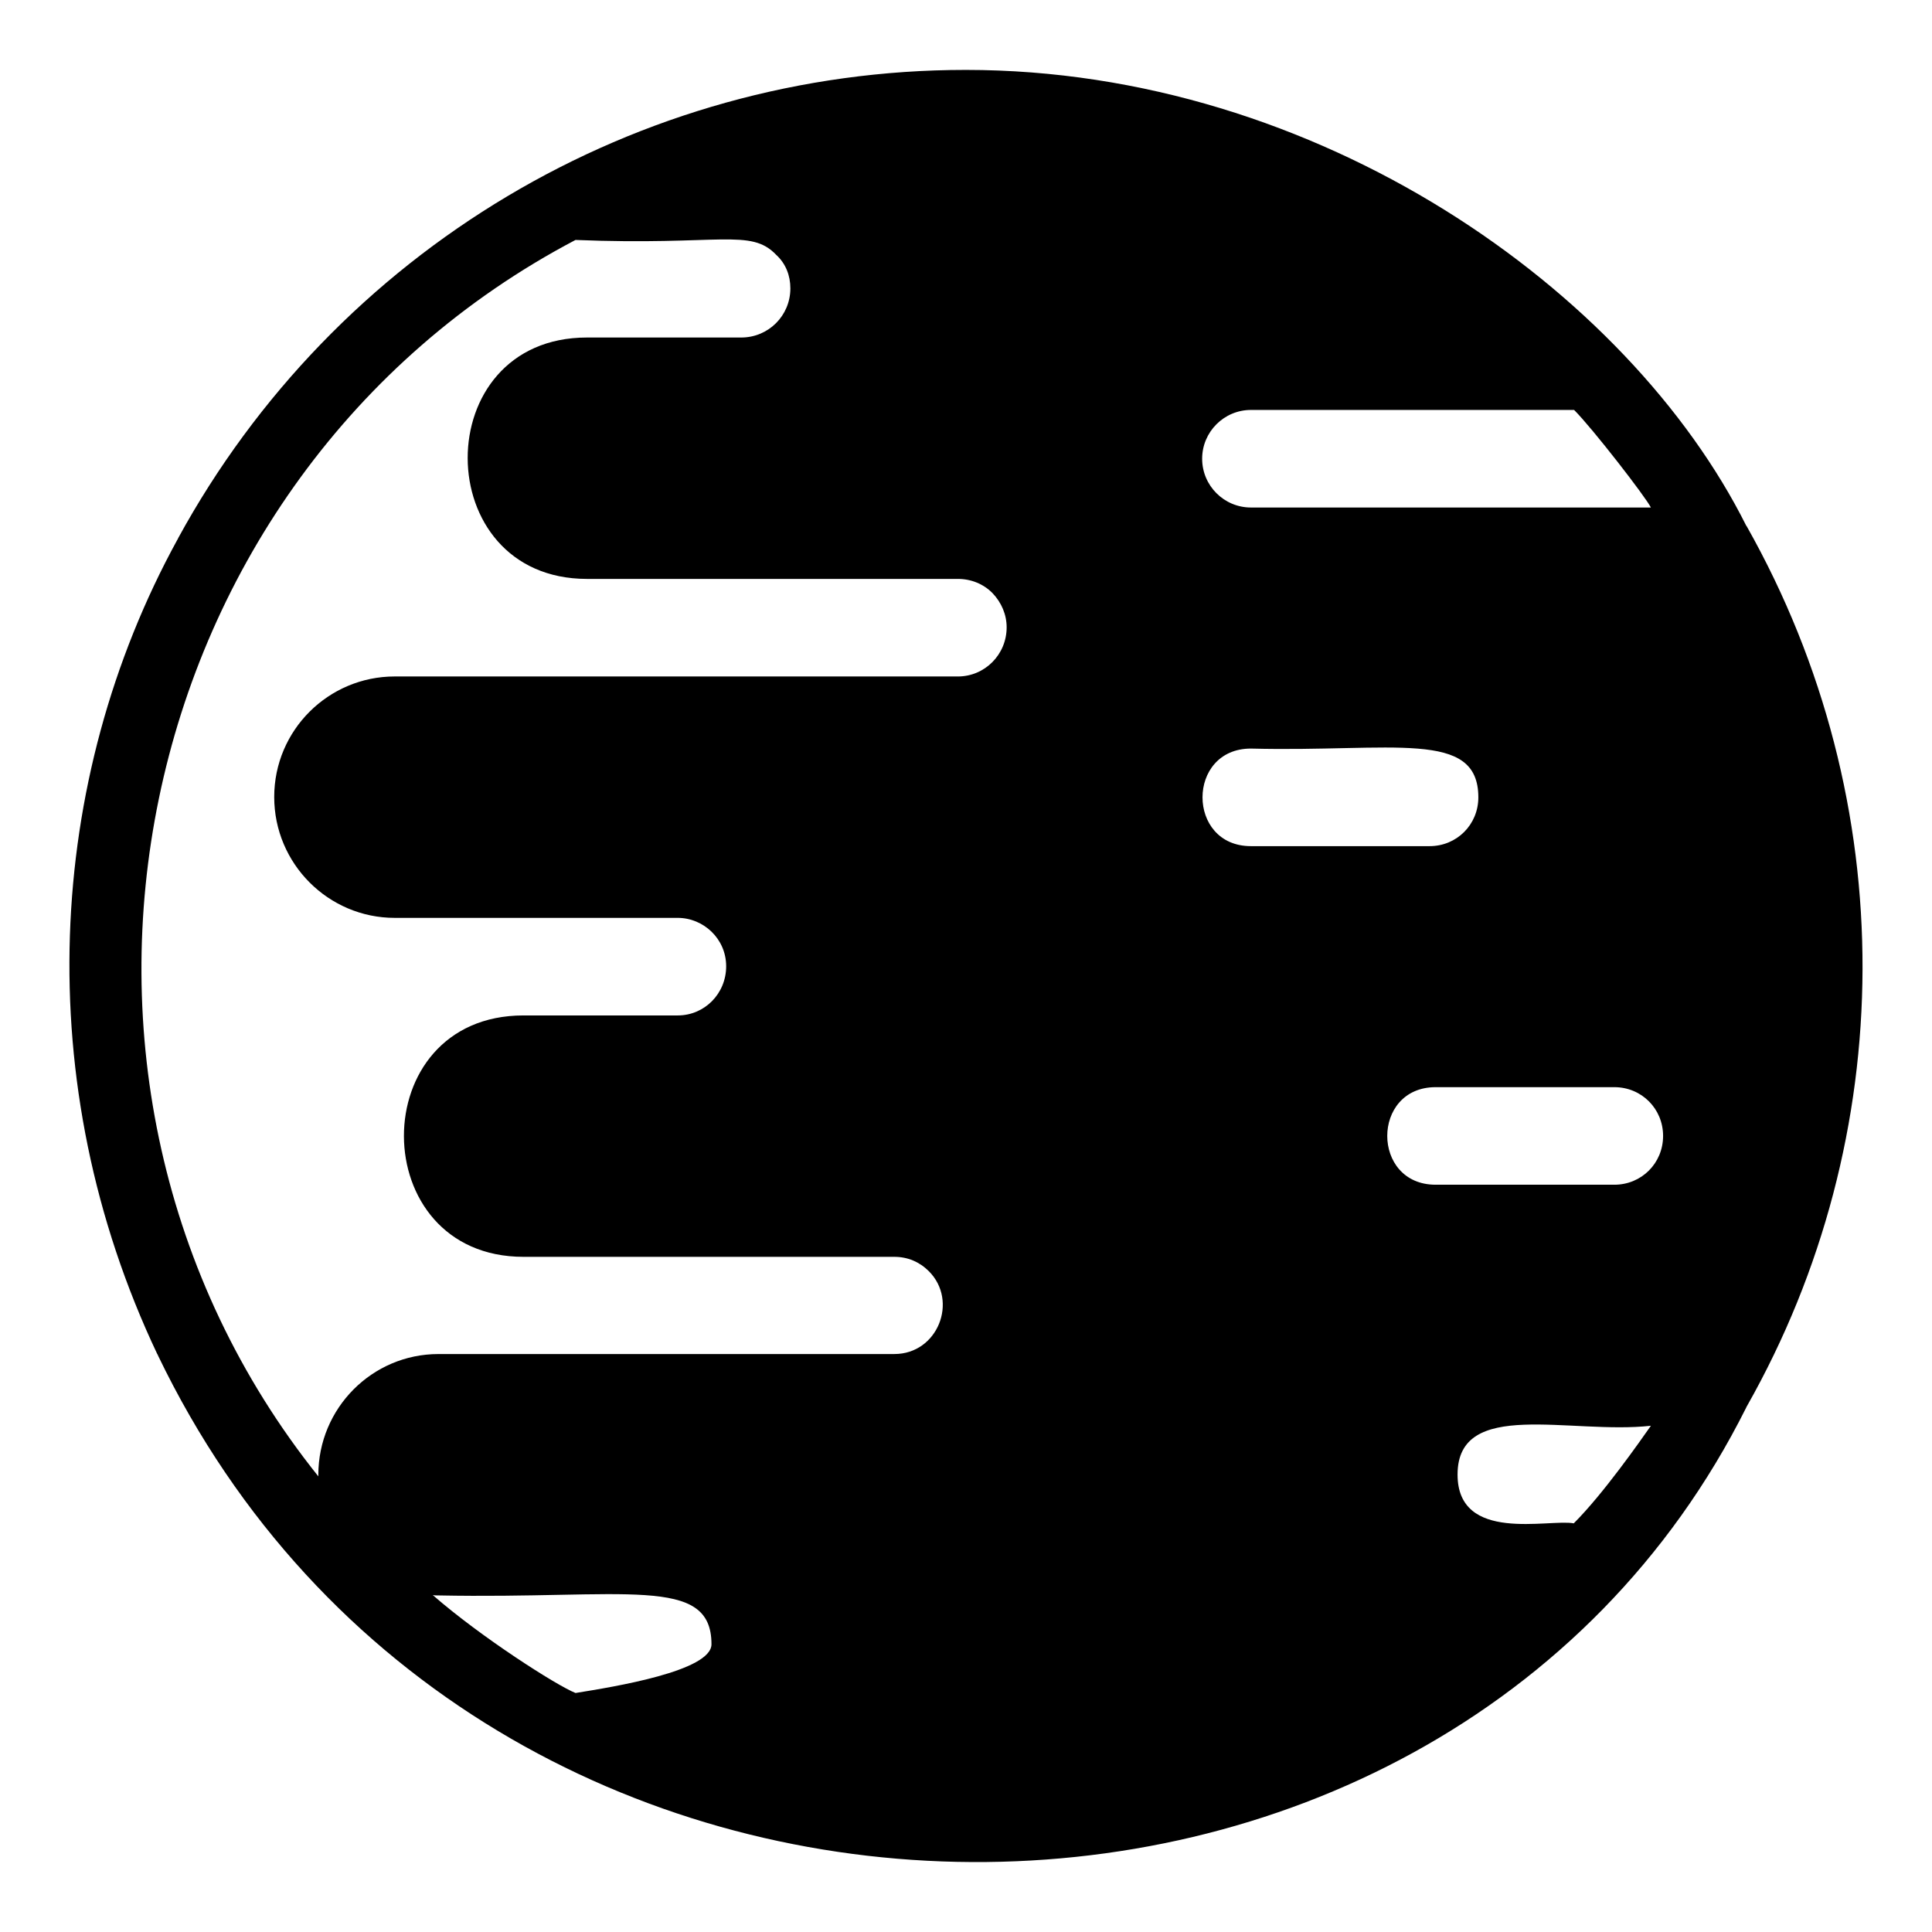 <?xml version="1.0" encoding="UTF-8"?>
<!-- Uploaded to: ICON Repo, www.iconrepo.com, Generator: ICON Repo Mixer Tools -->
<svg fill="#000000" width="800px" height="800px" version="1.1" viewBox="144 144 512 512" xmlns="http://www.w3.org/2000/svg">
 <path d="m606.88 283.44-0.094-0.094c-31.086-62.172-113.21-120.82-206.85-120.82-87.262 0-167.11 47.91-208.75 124.14 0 0.094-0.094 0.285-0.191 0.379-34.887 63.688-39.258 144.11-5.324 215.78 0.094 0.094 0.191 0.285 0.191 0.379 84.84 176.4 339.37 176.89 420.92 13.785 0.094-0.191 0.094-0.285 0.191-0.379 40.363-71.281 41.316-159.84-0.098-233.18zm-310.36 309.22c-5.039-1.996-25.094-14.828-37.832-25.949 0.477 0.094 1.047 0.094 1.52 0.094 49.414 0.977 72.34-5.504 72.34 12.93 0 7.129-25.828 11.285-36.027 12.926zm101.33-269.39h-149.24c-17.586 0-31.941 14.258-31.941 31.941 0 17.68 14.355 32.035 31.941 32.035h75c6.773 0 12.832 5.488 12.832 12.832 0 7.223-5.703 13.023-12.832 13.023h-40.875c-42.395 0-42.109 63.973 0 63.973h98.289c3.516 0 6.652 1.332 9.125 3.801 7.891 7.891 2.375 21.957-9.125 21.957l-120.82 0.004c-17.586 0-31.844 14.352-31.844 32.035v0.379c-84.035-105.04-51.332-264.83 68.156-327.66 38.297 1.559 46.371-3.231 53.234 3.992 2.473 2.281 3.707 5.418 3.707 8.84 0 7.223-5.801 13.023-13.023 13.023h-40.875c-42.301 0-42.016 63.973 0 63.973h98.289c3.516 0 6.75 1.332 9.125 3.707 2.473 2.566 3.801 5.797 3.801 9.125 0 7.227-5.797 13.023-12.926 13.023zm77.66-70.629h85.648c4.848 4.848 18.918 23.004 20.344 25.855h-105.99c-7.129 0-12.93-5.797-12.93-12.93 0.004-7.125 5.801-12.926 12.93-12.926zm0 89.738c37.551 0.957 60.266-5.231 60.266 12.93 0 7.223-5.703 12.93-12.93 12.93h-47.34c-17.105-0.004-17.105-25.859 0.004-25.859zm85.555 205.32c-6.652-1.234-30.797 5.324-30.797-12.93 0-20.344 29.848-10.551 51.238-12.93-2.953 4.188-12.551 17.969-20.441 25.859zm10.742-89.734h-47.34c-17.109 0-17.109-25.855 0-25.855h47.34c7.223 0 12.93 5.703 12.93 12.93-0.004 7.223-5.707 12.926-12.93 12.926z"/>
</svg>